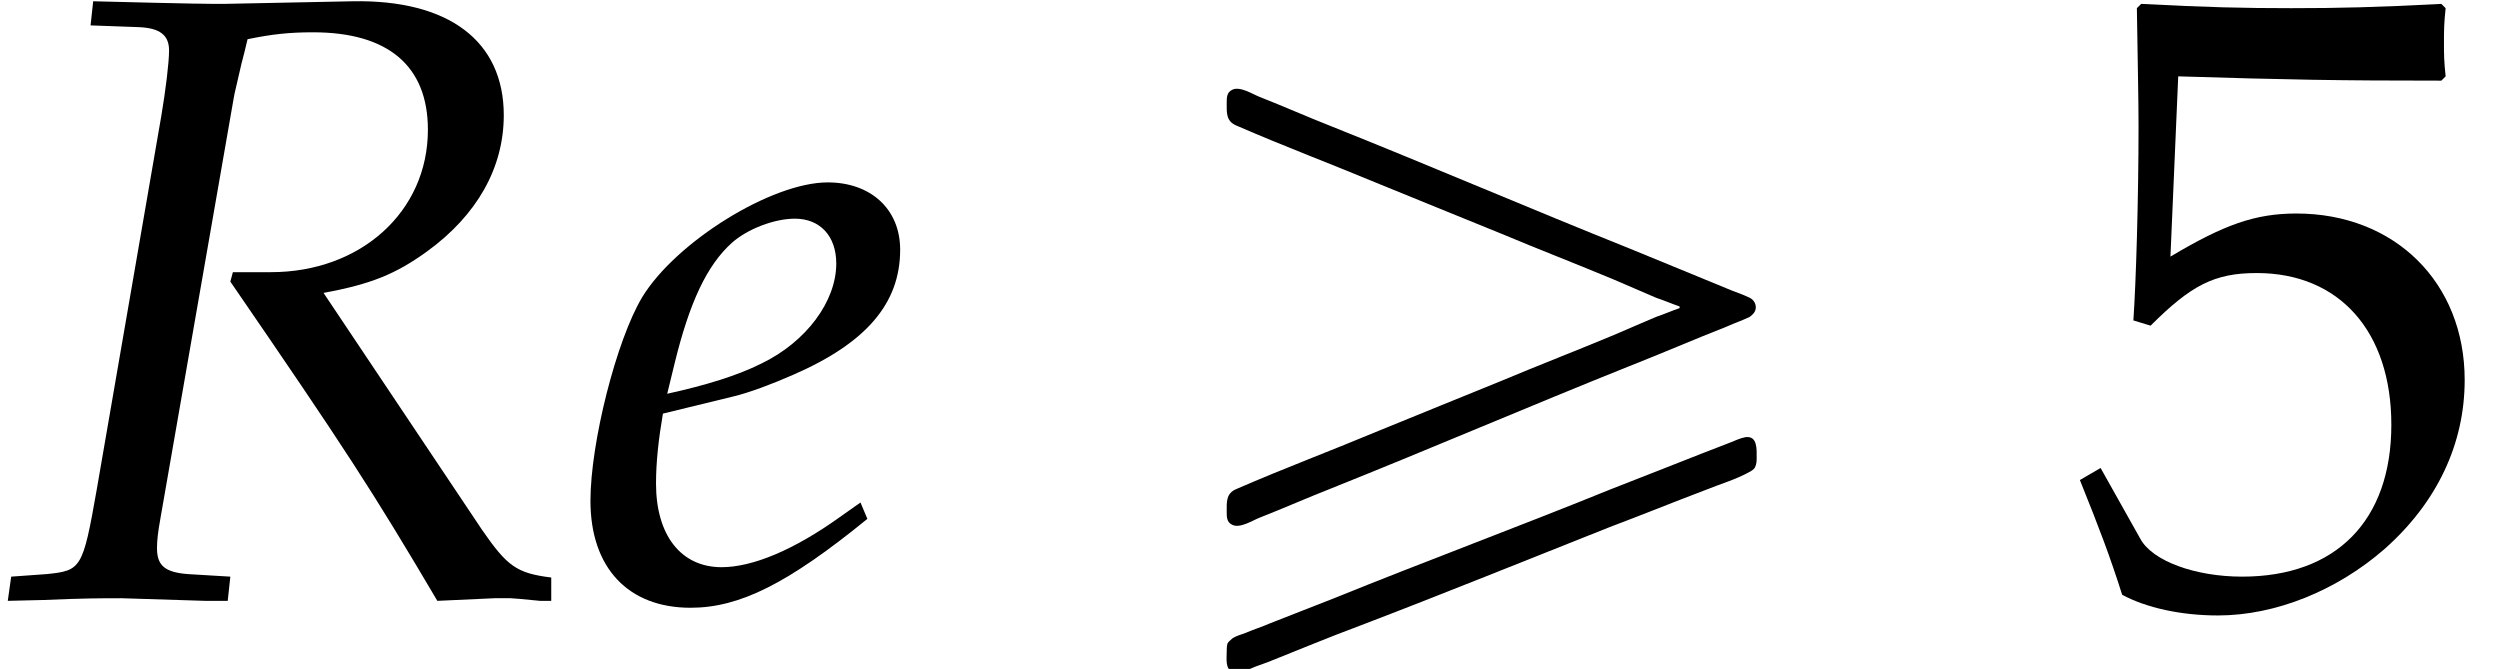 <?xml version='1.0' encoding='UTF-8'?>
<!-- This file was generated by dvisvgm 2.13.3 -->
<svg version='1.1' xmlns='http://www.w3.org/2000/svg' xmlns:xlink='http://www.w3.org/1999/xlink' width='31.497pt' height='8.428pt' viewBox='70.735 61.205 31.497 8.428'>
<defs>
<path id='g3-82' d='M1.141-7.217L1.75-7.195C2.011-7.184 2.13-7.097 2.13-6.901C2.13-6.749 2.087-6.401 2.032-6.075L1.217-1.359C1.043-.37 1.022-.348 .587-.304L.141-.272L.098 .033L.554 .022C1.065 0 1.272 0 1.532 0L2.587 .033H2.869L2.902-.272L2.369-.304C2.076-.326 1.978-.413 1.978-.63C1.978-.728 1.989-.826 2.022-1.011L2.945-6.304C2.945-6.325 3-6.543 3.043-6.738C3.065-6.825 3.087-6.901 3.119-7.043C3.434-7.108 3.652-7.13 3.945-7.13C4.891-7.13 5.391-6.706 5.391-5.902C5.391-4.869 4.543-4.108 3.413-4.108H2.934L2.902-3.989C4.358-1.869 4.695-1.348 5.51 .033L6.228 0H6.315H6.434C6.445 0 6.597 .011 6.804 .033H6.945V-.261C6.51-.315 6.391-.402 6.075-.859L4.076-3.847C4.673-3.956 4.989-4.086 5.38-4.369C6.01-4.826 6.347-5.423 6.347-6.086C6.347-7.021 5.652-7.543 4.445-7.521L2.815-7.488C2.652-7.488 2.456-7.488 1.174-7.521L1.141-7.217Z'/>
<path id='g3-101' d='M3.565-1.206L3.304-1.022C2.728-.609 2.206-.391 1.815-.391C1.304-.391 .989-.793 .989-1.445C.989-1.717 1.022-2.011 1.076-2.326L1.967-2.543C2.152-2.587 2.445-2.695 2.717-2.815C3.641-3.217 4.065-3.717 4.065-4.391C4.065-4.902 3.695-5.239 3.152-5.239C2.445-5.239 1.239-4.489 .815-3.793C.489-3.25 .163-1.956 .163-1.228C.163-.38 .641 .12 1.424 .12C2.043 .12 2.652-.185 3.652-1L3.565-1.206ZM1.228-2.978C1.413-3.728 1.63-4.195 1.945-4.478C2.141-4.652 2.478-4.782 2.739-4.782C3.054-4.782 3.26-4.565 3.26-4.217C3.26-3.739 2.88-3.228 2.315-2.956C2.011-2.804 1.619-2.684 1.13-2.576L1.228-2.978Z'/>
<path id='g5-53' d='M1.38-6.575C2.782-6.532 3.391-6.521 4.695-6.521L4.749-6.575C4.728-6.771 4.728-6.858 4.728-6.999C4.728-7.151 4.728-7.238 4.749-7.434L4.695-7.488C3.88-7.445 3.391-7.434 2.804-7.434C2.206-7.434 1.728-7.445 .913-7.488L.859-7.434C.869-6.771 .88-6.293 .88-5.945C.88-5.021 .848-3.978 .815-3.5L1.032-3.434C1.543-3.945 1.837-4.097 2.369-4.097C3.413-4.097 4.065-3.358 4.065-2.185C4.065-.978 3.369-.272 2.185-.272C1.598-.272 1.054-.467 .902-.75L.402-1.641L.141-1.489C.391-.869 .522-.522 .674-.043C.978 .12 1.413 .217 1.88 .217C2.608 .217 3.38-.098 3.978-.619C4.641-1.206 4.989-1.945 4.989-2.75C4.989-3.978 4.108-4.847 2.869-4.847C2.348-4.847 1.956-4.706 1.282-4.304L1.38-6.575Z'/>
<path id='g0-165' d='M6.611-3.676V-3.655C6.513-3.622 6.415-3.578 6.316-3.545C6.142-3.469 5.956-3.393 5.782-3.316C5.313-3.12 4.833-2.935 4.364-2.738C3.851-2.531 3.349-2.324 2.836-2.116C2.236-1.865 1.625-1.636 1.025-1.375C.895-1.32 .905-1.211 .905-1.091C.905-1.025 .905-.96 .971-.927C1.069-.873 1.233-.982 1.32-1.015C1.625-1.135 1.92-1.265 2.225-1.385C3.48-1.887 4.724-2.422 5.978-2.924C6.393-3.087 6.796-3.262 7.211-3.425C7.309-3.469 7.407-3.502 7.495-3.545C7.538-3.578 7.571-3.611 7.571-3.665S7.538-3.764 7.495-3.785C7.407-3.829 7.298-3.862 7.2-3.905C6.796-4.069 6.382-4.244 5.978-4.407C4.724-4.909 3.48-5.444 2.225-5.945C1.92-6.065 1.625-6.196 1.32-6.316C1.233-6.349 1.069-6.458 .971-6.404C.905-6.371 .905-6.305 .905-6.24C.905-6.12 .895-6.011 1.025-5.956C1.625-5.695 2.236-5.465 2.836-5.215C3.349-5.007 3.851-4.8 4.364-4.593C4.833-4.396 5.313-4.211 5.782-4.015C5.956-3.938 6.142-3.862 6.316-3.785C6.415-3.753 6.513-3.709 6.611-3.676ZM7.44-2.029C7.375-2.018 7.309-1.985 7.255-1.964C7.145-1.92 7.025-1.876 6.916-1.833C6.524-1.68 6.142-1.527 5.749-1.375C4.593-.905 3.415-.469 2.258 0C1.985 .109 1.724 .207 1.451 .316C1.353 .36 1.244 .393 1.145 .436C1.091 .458 1.036 .469 .982 .502C.96 .524 .938 .535 .916 .567C.905 .6 .905 .644 .905 .676C.905 .764 .884 .895 .982 .927C1.036 .949 1.091 .927 1.135 .916C1.233 .873 1.32 .84 1.418 .807C1.8 .655 2.193 .491 2.575 .349C3.633-.055 4.68-.48 5.727-.895C6.131-1.047 6.535-1.211 6.938-1.364C7.124-1.44 7.32-1.495 7.495-1.593C7.516-1.604 7.549-1.625 7.56-1.647C7.582-1.691 7.582-1.735 7.582-1.778C7.582-1.876 7.593-2.051 7.44-2.029Z'/>
</defs>
<g id='page1'>
<use x='70.735' y='68.742' xlink:href='#g3-82'/>
<use x='78.011' y='68.742' xlink:href='#g3-101'/>
<use x='85.285' y='68.742' xlink:href='#g0-165'/>
<use x='96.798' y='68.742' xlink:href='#g5-53'/>
</g>
</svg><!--Rendered by QuickLaTeX.com-->